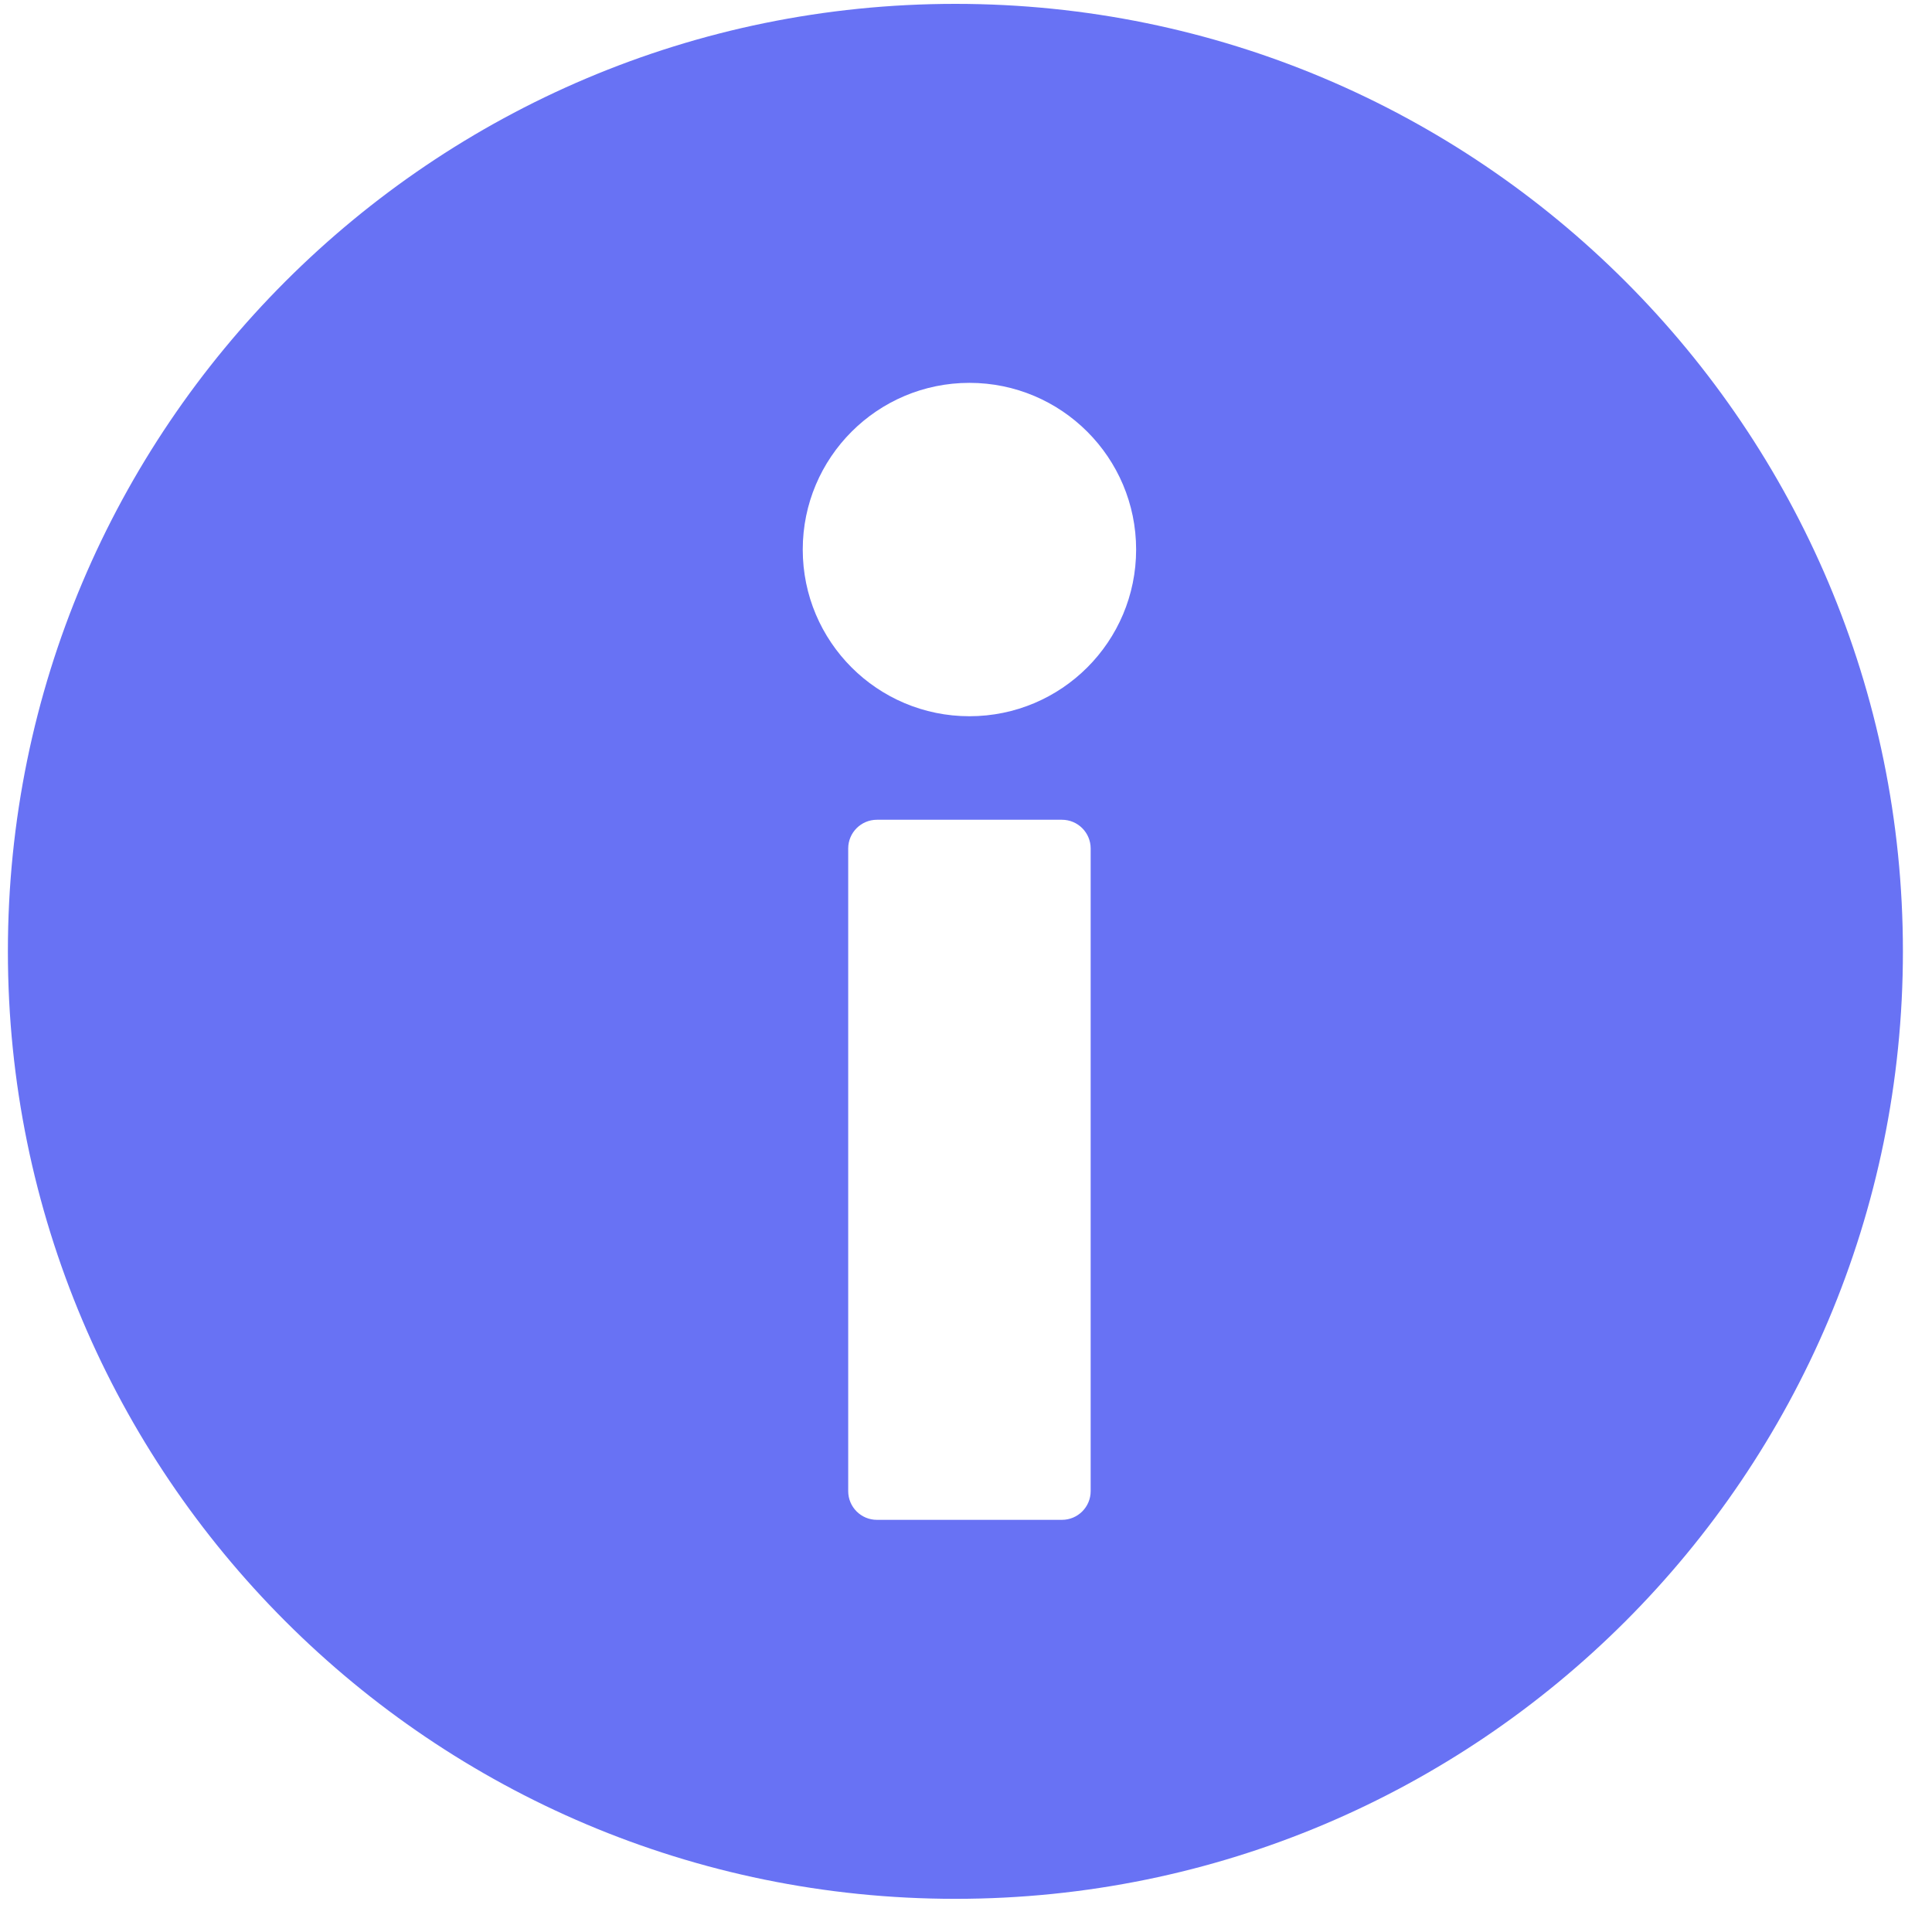 <?xml version="1.0" encoding="UTF-8"?> <svg xmlns="http://www.w3.org/2000/svg" width="36" height="36" viewBox="0 0 36 36" fill="none"><path fill-rule="evenodd" clip-rule="evenodd" d="M35.458 17.727C35.458 27.478 27.553 35.382 17.802 35.382C8.052 35.382 0.147 27.478 0.147 17.727C0.147 7.977 8.052 0.072 17.802 0.072C27.553 0.072 35.458 7.977 35.458 17.727ZM16.34 28.32C16.045 28.32 15.805 28.081 15.805 27.785V15.81C15.805 15.515 16.045 15.275 16.34 15.275H19.788C20.083 15.275 20.323 15.515 20.323 15.81V27.785C20.323 28.081 20.083 28.32 19.788 28.32H16.34ZM21.17 10.24C21.17 11.956 19.779 13.346 18.064 13.346C16.349 13.346 14.958 11.956 14.958 10.24C14.958 8.526 16.349 7.134 18.064 7.134C19.779 7.134 21.17 8.526 21.17 10.24Z" fill="#6872F4"></path></svg> 